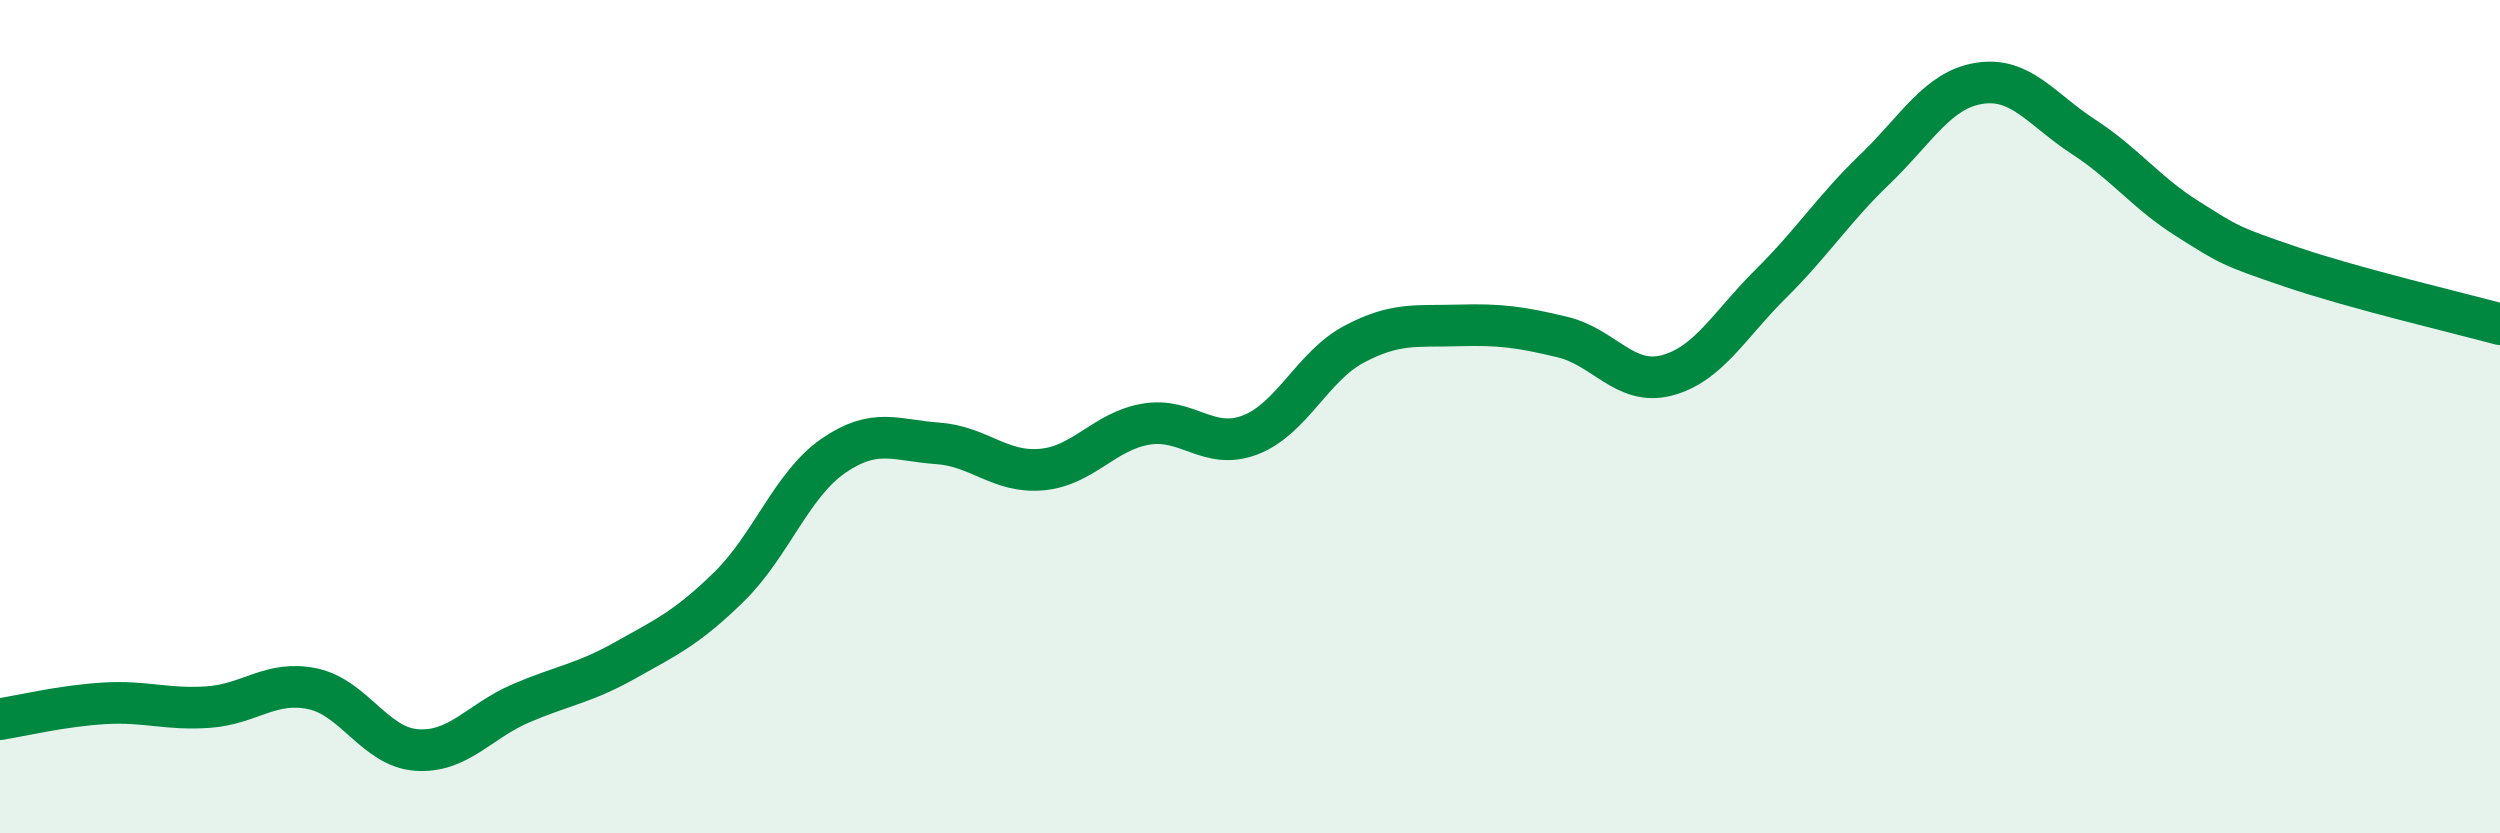 
    <svg width="60" height="20" viewBox="0 0 60 20" xmlns="http://www.w3.org/2000/svg">
      <path
        d="M 0,17.26 C 0.5,17.18 1.5,16.94 2.5,16.88 C 3.5,16.82 4,17.04 5,16.97 C 6,16.9 6.5,16.32 7.5,16.53 C 8.5,16.74 9,17.93 10,18 C 11,18.07 11.5,17.31 12.5,16.88 C 13.5,16.45 14,16.41 15,15.85 C 16,15.29 16.5,15.06 17.5,14.08 C 18.5,13.1 19,11.63 20,10.94 C 21,10.25 21.5,10.57 22.5,10.64 C 23.5,10.71 24,11.36 25,11.27 C 26,11.18 26.5,10.35 27.5,10.18 C 28.5,10.01 29,10.82 30,10.44 C 31,10.06 31.5,8.79 32.5,8.26 C 33.5,7.73 34,7.84 35,7.81 C 36,7.78 36.5,7.85 37.5,8.09 C 38.5,8.33 39,9.27 40,9.01 C 41,8.75 41.5,7.8 42.5,6.81 C 43.5,5.82 44,5.02 45,4.06 C 46,3.1 46.5,2.16 47.5,2 C 48.5,1.84 49,2.63 50,3.28 C 51,3.93 51.5,4.62 52.5,5.25 C 53.5,5.88 53.5,5.9 55,6.41 C 56.5,6.92 59,7.51 60,7.78L60 20L0 20Z"
        fill="#008740"
        opacity="0.1"
        stroke-linecap="round"
        stroke-linejoin="round"
      />
      <path
        d="M 0,17.26 C 0.5,17.18 1.5,16.94 2.5,16.88 C 3.5,16.82 4,17.04 5,16.97 C 6,16.9 6.5,16.32 7.5,16.53 C 8.5,16.74 9,17.93 10,18 C 11,18.07 11.5,17.31 12.5,16.88 C 13.5,16.45 14,16.41 15,15.85 C 16,15.29 16.5,15.06 17.5,14.08 C 18.5,13.1 19,11.63 20,10.94 C 21,10.25 21.5,10.57 22.5,10.64 C 23.5,10.71 24,11.36 25,11.27 C 26,11.18 26.5,10.35 27.5,10.18 C 28.5,10.01 29,10.82 30,10.44 C 31,10.06 31.5,8.79 32.5,8.26 C 33.5,7.73 34,7.84 35,7.81 C 36,7.78 36.5,7.85 37.5,8.09 C 38.5,8.33 39,9.27 40,9.01 C 41,8.75 41.5,7.8 42.5,6.81 C 43.5,5.82 44,5.02 45,4.06 C 46,3.1 46.5,2.16 47.5,2 C 48.5,1.84 49,2.63 50,3.28 C 51,3.93 51.5,4.62 52.5,5.25 C 53.5,5.88 53.5,5.9 55,6.41 C 56.5,6.92 59,7.51 60,7.78"
        stroke="#008740"
        stroke-width="1"
        fill="none"
        stroke-linecap="round"
        stroke-linejoin="round"
      />
    </svg>
  